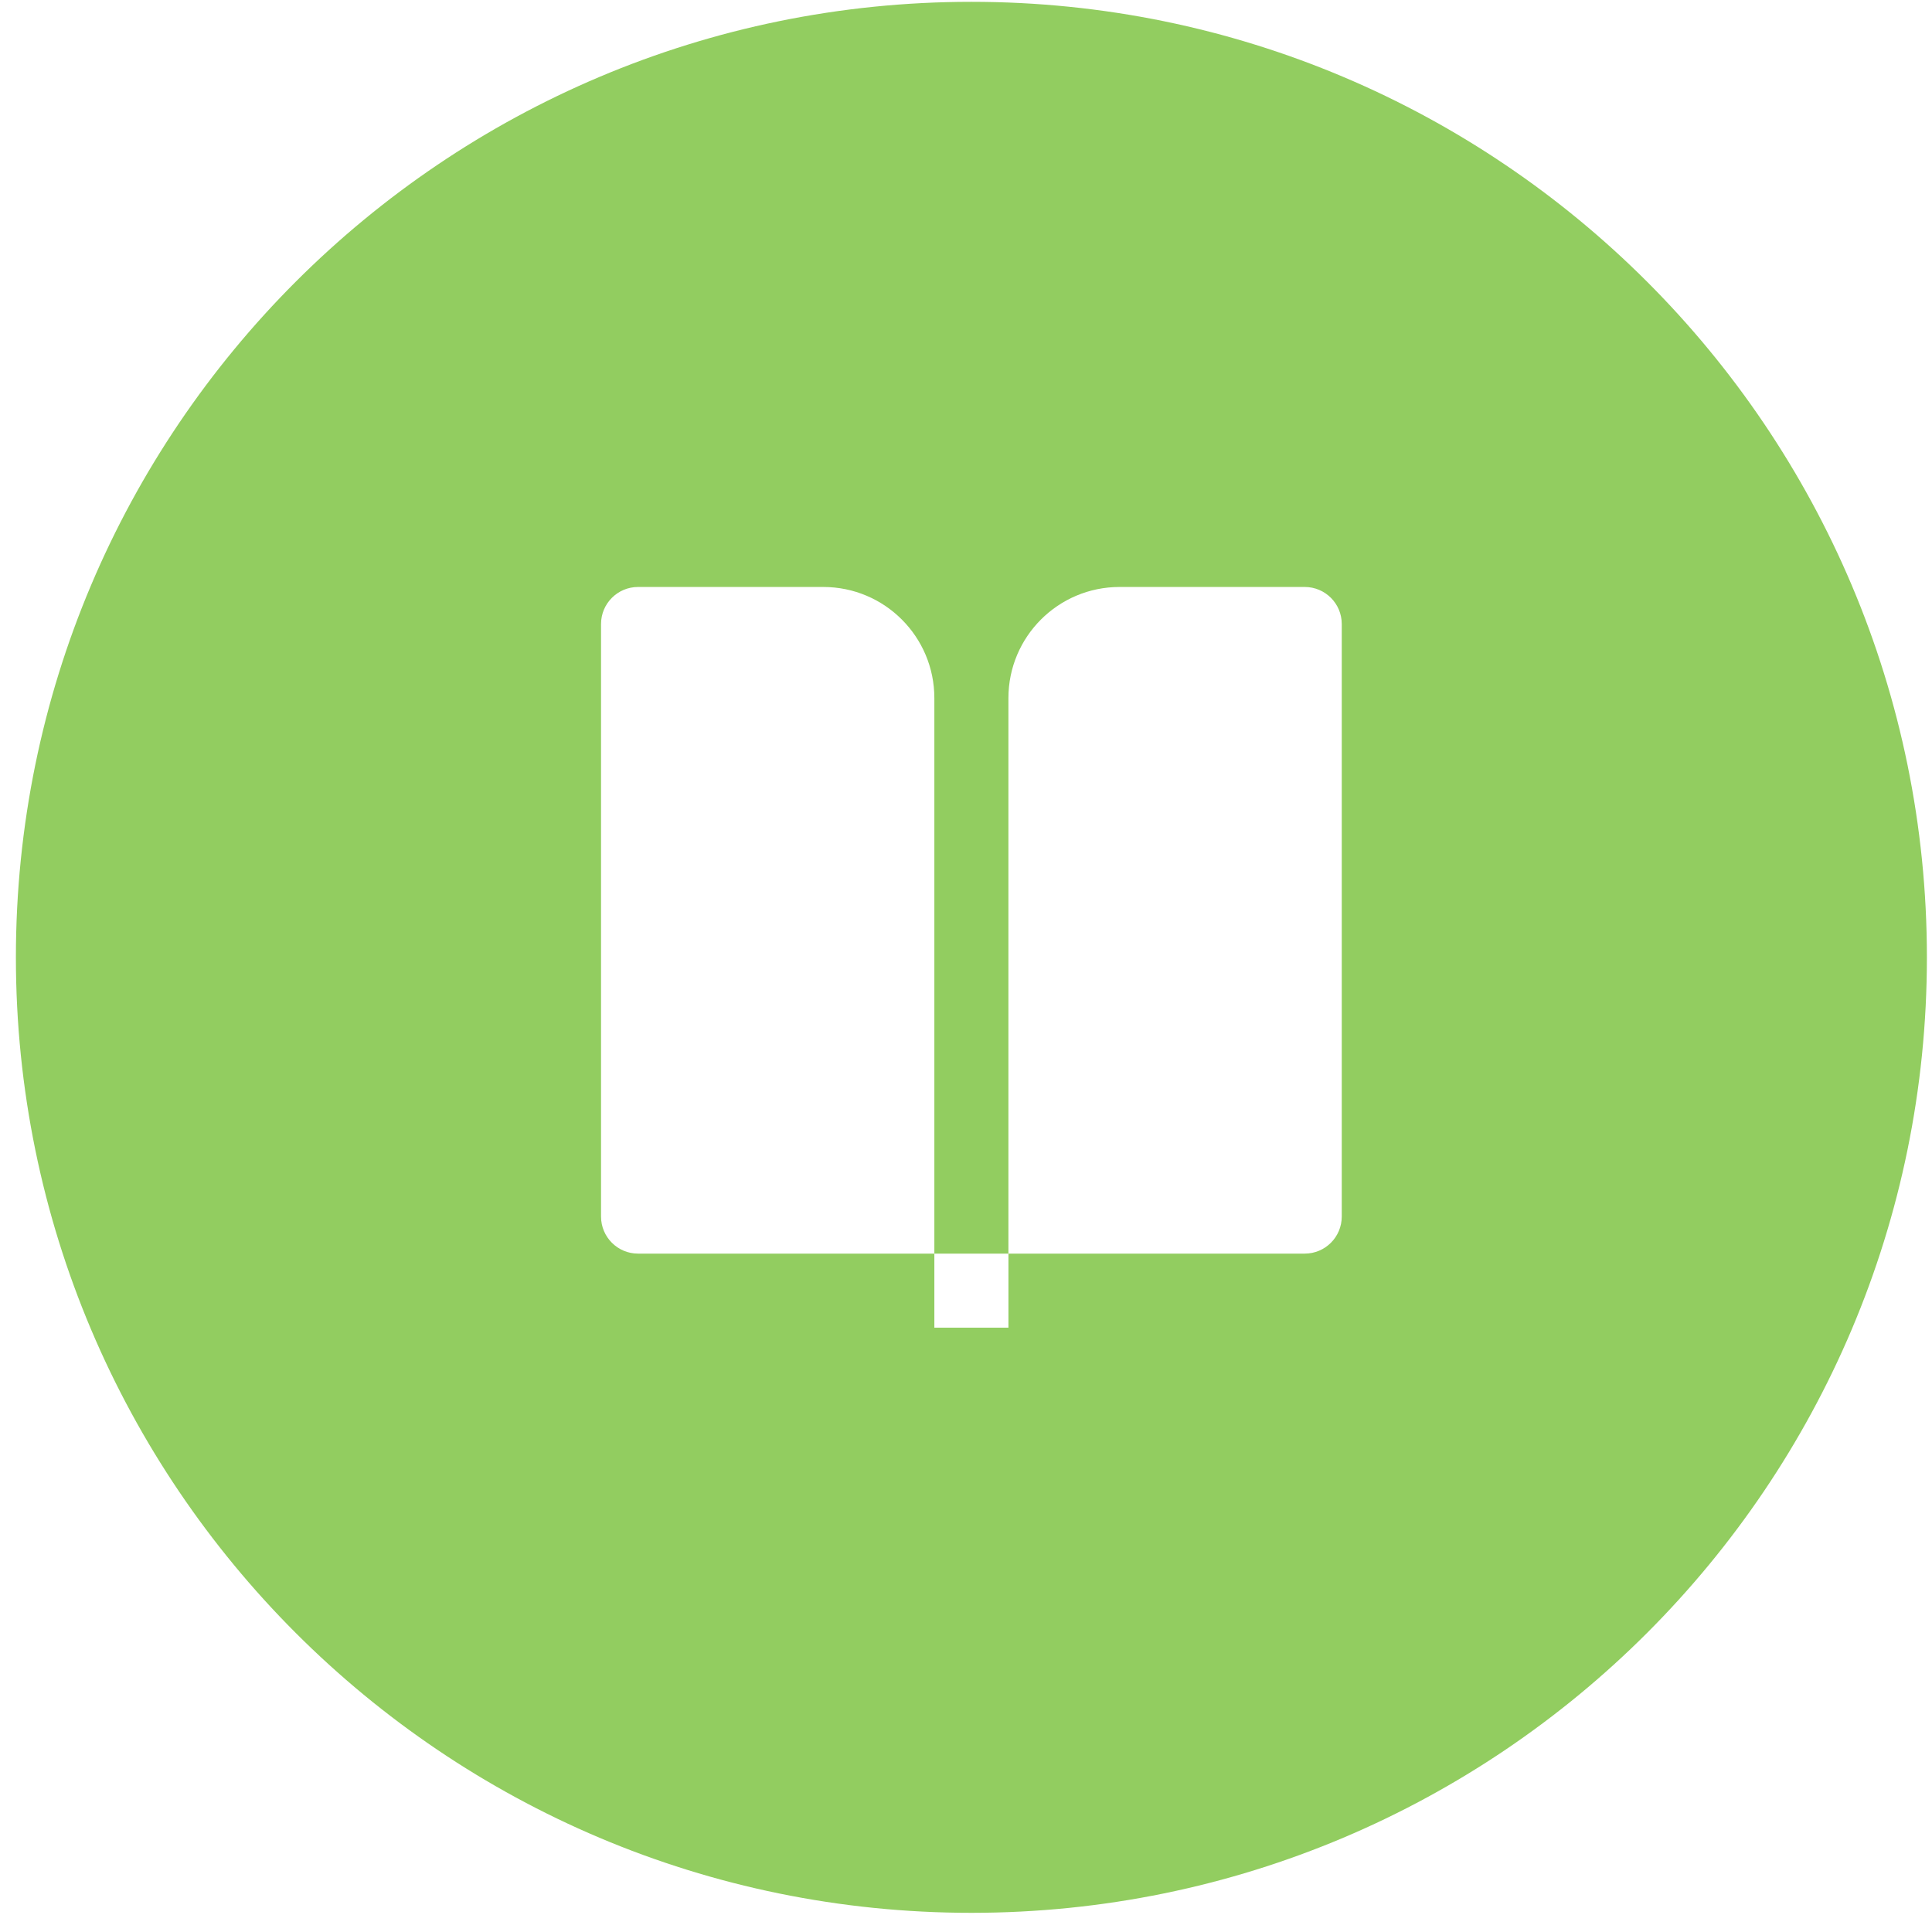 <?xml version="1.0" encoding="utf-8"?>
<svg xmlns="http://www.w3.org/2000/svg" width="92" height="92" viewBox="0 0 92 92">
    <g fill="none" fill-rule="evenodd">
        <g fill="#92CD60">
            <g>
                <g>
                    <g>
                        <path d="M45.5 91C70.629 91 91 70.629 91 45.5S70.629 0 45.5 0 0 20.371 0 45.5 20.371 91 45.5 91zm15.873-31.391h-14.11V33.155c0-2.922 2.37-5.291 5.291-5.291h8.819c.974 0 1.763.79 1.763 1.763v28.218c0 .974-.79 1.764-1.763 1.764zm-17.637 0H29.627c-.974 0-1.763-.79-1.763-1.764V29.627c0-.974.79-1.763 1.763-1.763h8.819c2.922 0 5.29 2.369 5.29 5.29V59.61zm0 0h3.528v3.527h-3.528V59.61z" transform="translate(-737, -671) translate(120, 589) translate(0, 82.087) translate(617.757, 0)"/>
                    </g>
                </g>
            </g>
        </g>
    </g>
</svg>
